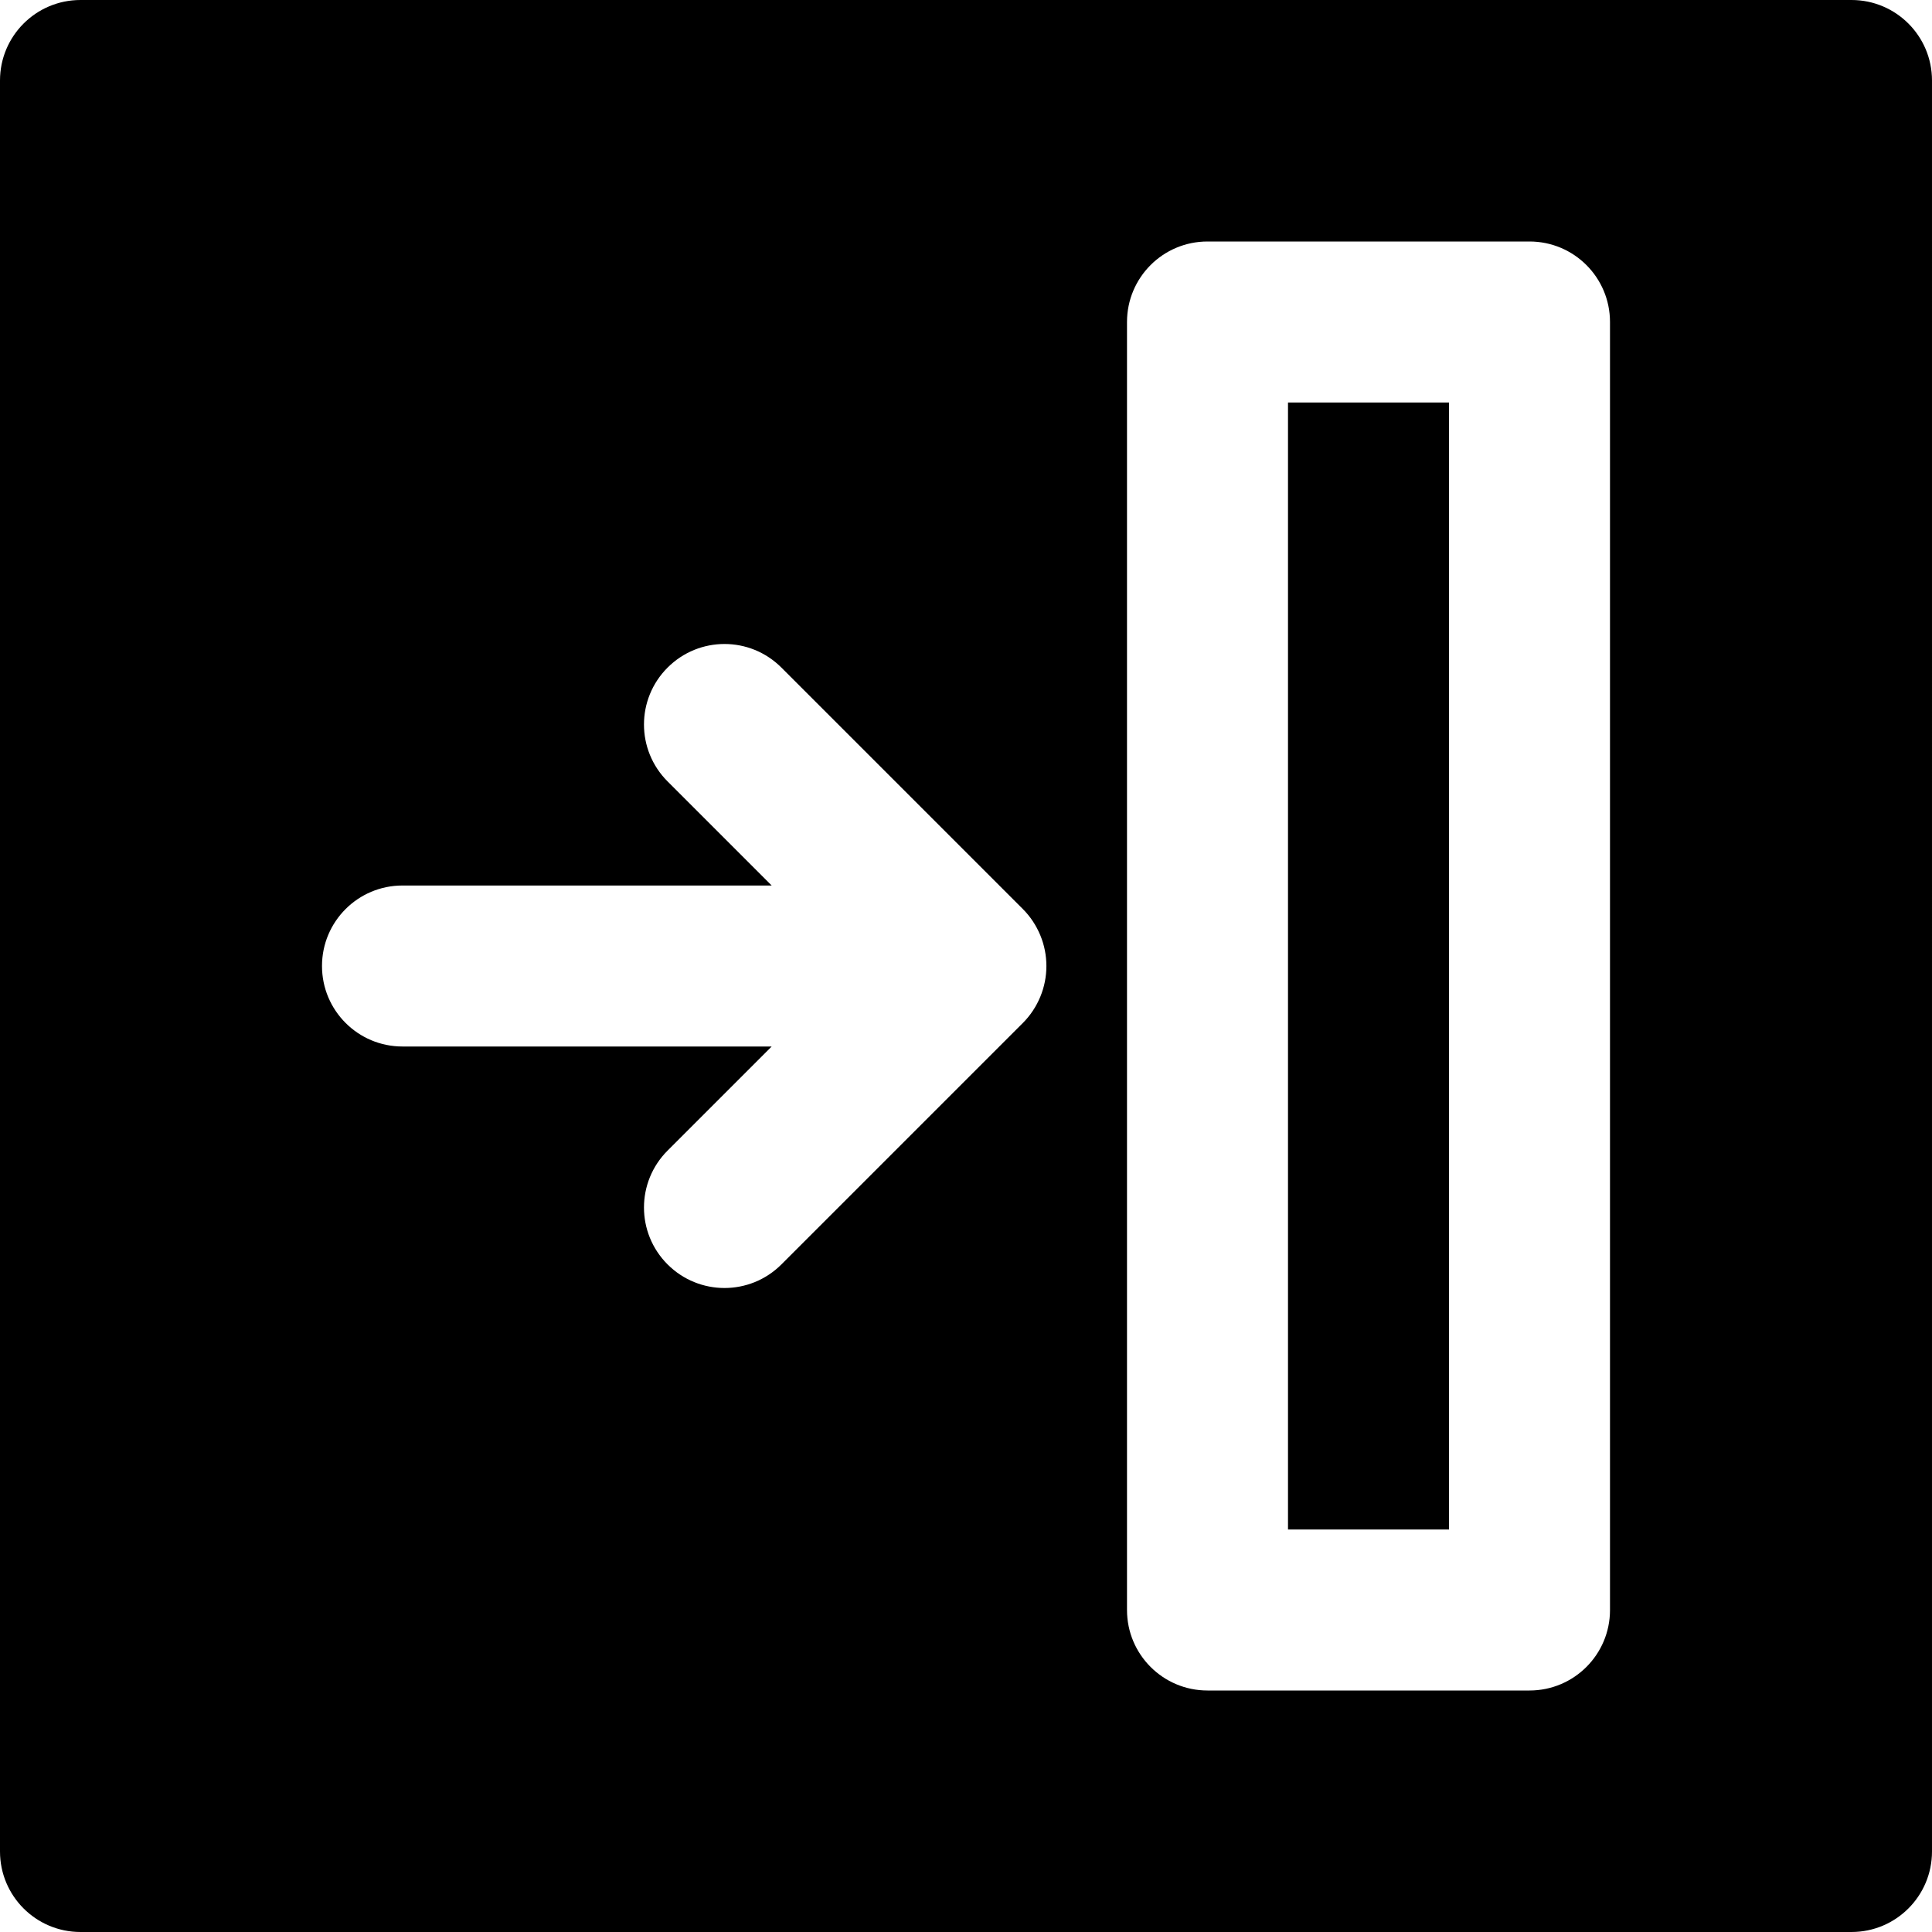 <?xml version="1.0" encoding="iso-8859-1"?>
<!-- Uploaded to: SVG Repo, www.svgrepo.com, Generator: SVG Repo Mixer Tools -->
<svg fill="#000000" version="1.1" id="Layer_1" xmlns="http://www.w3.org/2000/svg" xmlns:xlink="http://www.w3.org/1999/xlink" 
	 viewBox="0 0 512 512" xml:space="preserve">
<g>
	<g>
		<g>
			<path d="M490.667,0H21.333C9.536,0,0,9.557,0,21.333v469.333C0,502.443,9.536,512,21.333,512h469.333
				c11.797,0,21.333-9.557,21.333-21.333V21.333C512,9.557,502.464,0,490.667,0z M275.691,264.149
				c-1.088,2.624-2.645,4.971-4.629,6.955l-63.979,63.979c-4.16,4.16-9.621,6.251-15.083,6.251s-10.923-2.091-15.083-6.251
				c-8.341-8.341-8.341-21.824,0-30.165l27.584-27.584h-97.835c-11.797,0-21.333-9.557-21.333-21.333s9.536-21.333,21.333-21.333
				h97.835l-27.584-27.584c-8.341-8.341-8.341-21.824,0-30.165c8.341-8.341,21.824-8.341,30.165,0l63.979,63.979
				c1.984,1.984,3.541,4.331,4.629,6.955C277.845,253.056,277.845,258.944,275.691,264.149z M426.667,426.667
				c0,11.776-9.536,21.333-21.333,21.333H320c-11.797,0-21.333-9.557-21.333-21.333V85.333C298.667,73.557,308.203,64,320,64h85.333
				c11.797,0,21.333,9.557,21.333,21.333V426.667z"/>
			<rect x="341.333" y="106.667" width="42.667" height="298.667"/>
		</g>
	</g>
</g>
</svg>